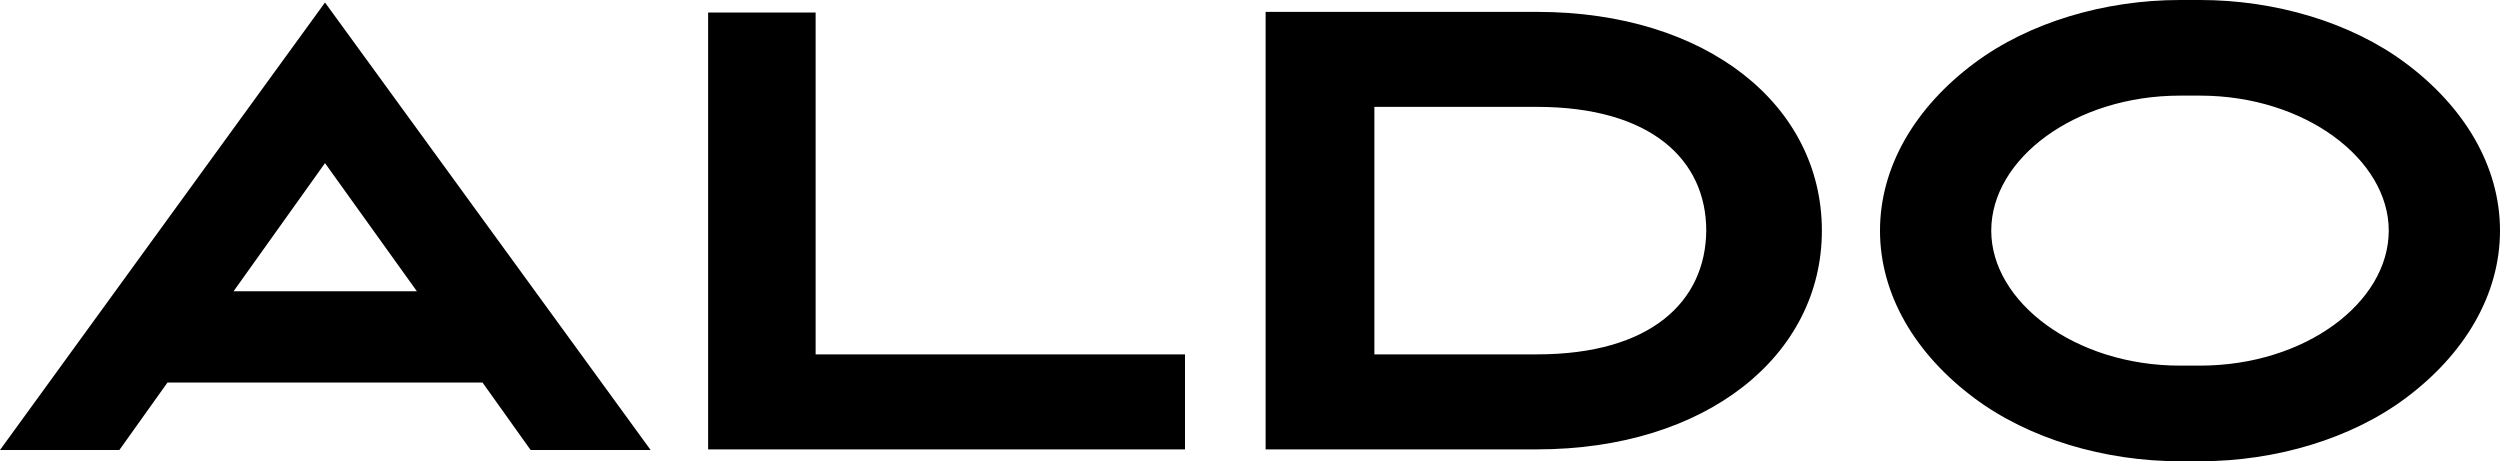 <?xml version="1.0" encoding="UTF-8" standalone="no"?>
<svg
   xmlns:dc="http://purl.org/dc/elements/1.1/"
   xmlns:cc="http://creativecommons.org/ns#"
   xmlns:rdf="http://www.w3.org/1999/02/22-rdf-syntax-ns#"
   xmlns:svg="http://www.w3.org/2000/svg"
   xmlns="http://www.w3.org/2000/svg"
   xmlns:sodipodi="http://sodipodi.sourceforge.net/DTD/sodipodi-0.dtd"
   xmlns:inkscape="http://www.inkscape.org/namespaces/inkscape"
   viewBox="0 0 1000 184.5"
   aria-hidden="true"
   version="1.1"
   id="svg2734"
   sodipodi:docname="A.svg"
   width="1000"
   height="184.5"
   inkscape:version="0.92.4 (5da689c313, 2019-01-14)">
  <defs
     id="defs2738">
    <clipPath
       clipPathUnits="userSpaceOnUse"
       id="clipPath7780">
      <path
         d="M 0,792 H 612 V 0 H 0 Z"
         id="path7778"
         inkscape:connector-curvature="0" />
    </clipPath>
    <clipPath
       clipPathUnits="userSpaceOnUse"
       id="clipPath7788">
      <path
         d="m 274.365,685.695 h 64.468 v 79.519 h -64.468 z"
         id="path7786"
         inkscape:connector-curvature="0" />
    </clipPath>
    <clipPath
       clipPathUnits="userSpaceOnUse"
       id="clipPath8087">
      <path
         d="M 36,30 H 174 V 68.88 H 36 Z"
         id="path8085"
         inkscape:connector-curvature="0" />
    </clipPath>
    <clipPath
       clipPathUnits="userSpaceOnUse"
       id="clipPath11063">
      <path
         d="M 0,0 H 595 V 842 H 0 Z"
         id="path11061"
         inkscape:connector-curvature="0" />
    </clipPath>
    <clipPath
       clipPathUnits="userSpaceOnUse"
       id="clipPath11145">
      <path
         d="m 460.844,443.033 c -2.117,1.787 -5.168,2.814 -9.117,3.082 l -7.966,0.599 c -3.107,0.236 -5.304,0.599 -6.59,1.103 -1.286,0.503 -1.935,1.22 -1.935,2.161 0,0.985 0.648,1.756 1.946,2.323 1.298,0.567 3.107,0.846 5.418,0.846 2.755,0 4.86,-0.374 6.328,-1.113 1.468,-0.739 2.333,-1.873 2.595,-3.403 h 11.404 v 0.311 c 0,3.51 -1.741,6.271 -5.235,8.262 -3.483,2.001 -8.319,2.996 -14.5,2.996 -6.465,0 -11.416,-1.006 -14.853,-3.028 -3.425,-2.012 -5.144,-4.923 -5.144,-8.733 0,-2.921 1.115,-5.341 3.334,-7.256 2.22,-1.916 5.235,-3.029 9.037,-3.339 l 10.3,-0.846 c 2.618,-0.193 4.337,-0.482 5.145,-0.878 0.808,-0.396 1.218,-1.048 1.218,-1.948 0,-0.996 -0.717,-1.82 -2.151,-2.441 -1.434,-0.631 -3.334,-0.942 -5.713,-0.942 -3.471,0 -6.009,0.385 -7.614,1.155 -1.616,0.782 -2.504,2.034 -2.686,3.768 h -12.041 c 0.239,-4.163 2.162,-7.298 5.748,-9.407 3.596,-2.108 8.798,-3.167 15.627,-3.167 6.749,0 11.882,1.081 15.388,3.232 3.494,2.15 5.247,5.298 5.247,9.439 0,3.029 -1.058,5.438 -3.186,7.225"
         id="path11143"
         inkscape:connector-curvature="0"
         style="clip-rule:evenodd" />
    </clipPath>
    <clipPath
       clipPathUnits="userSpaceOnUse"
       id="clipPath11149">
      <path
         d="M 0,0 H 595 V 842 H 0 Z"
         id="path11147"
         inkscape:connector-curvature="0" />
    </clipPath>
    <clipPath
       clipPathUnits="userSpaceOnUse"
       id="clipPath11153">
      <path
         d="m 196.435,454.051 c -1.256,1.763 -3.027,3.122 -5.326,4.078 -2.299,0.956 -4.979,1.434 -8.018,1.434 -2.69,0 -5.225,-0.51 -7.591,-1.529 -2.366,-1.009 -4.542,-2.527 -6.538,-4.545 v 5.172 h -11.236 v -34.34 h 11.236 v 16.946 c 0,3.026 0.942,5.405 2.815,7.136 1.873,1.731 4.441,2.602 7.704,2.602 2.893,0 4.922,-0.711 6.089,-2.145 1.177,-1.433 1.76,-4.066 1.76,-7.9 v -16.639 h 11.237 v 18.911 c 0,3.153 -0.169,5.468 -0.493,6.955 -0.325,1.476 -0.874,2.771 -1.637,3.864"
         id="path11151"
         inkscape:connector-curvature="0"
         style="clip-rule:evenodd" />
    </clipPath>
    <clipPath
       clipPathUnits="userSpaceOnUse"
       id="clipPath11157">
      <path
         d="M 0,0 H 595 V 842 H 0 Z"
         id="path11155"
         inkscape:connector-curvature="0" />
    </clipPath>
    <clipPath
       clipPathUnits="userSpaceOnUse"
       id="clipPath11161">
      <path
         d="m 487.619,431.226 c -1.612,0 -2.643,0.209 -3.069,0.613 -0.425,0.405 -0.639,1.724 -0.639,3.947 v 14.206 h 9.261 v 7.913 h -9.261 v 13.952 h -11.221 v -13.952 l -6.142,0.227 v -7.913 l 6.142,-0.227 v -18.765 c 0,-2.855 0.929,-4.922 2.788,-6.189 1.86,-1.267 4.94,-1.9 9.252,-1.9 h 8.657 v 8.089 h -5.769"
         id="path11159"
         inkscape:connector-curvature="0"
         style="clip-rule:evenodd" />
    </clipPath>
    <clipPath
       clipPathUnits="userSpaceOnUse"
       id="clipPath11165">
      <path
         d="M 0,0 H 595 V 842 H 0 Z"
         id="path11163"
         inkscape:connector-curvature="0" />
    </clipPath>
    <clipPath
       clipPathUnits="userSpaceOnUse"
       id="clipPath11169">
      <path
         d="m 236.933,455.613 c -1.573,1.42 -3.409,2.471 -5.533,3.144 -1.568,0.504 -3.35,0.818 -5.349,0.949 -0.708,0.046 -1.443,0.07 -2.204,0.07 -6.233,0 -11.295,-1.615 -15.198,-4.845 -3.903,-3.229 -5.854,-7.381 -5.854,-12.453 0,-5.148 1.952,-9.31 5.866,-12.485 3.915,-3.176 9.046,-4.758 15.394,-4.758 0.686,0 1.353,0.02 1.997,0.062 2.005,0.128 3.805,0.457 5.394,0.989 2.113,0.694 3.938,1.756 5.487,3.176 v -2.352 c 0,-2.97 -0.815,-5.039 -2.433,-6.21 -1.597,-1.157 -4.417,-1.742 -8.448,-1.766 l -0.253,-8e-4 c -2.824,0 -4.924,0.368 -6.29,1.095 -1.366,0.737 -2.055,1.842 -2.055,3.327 h -11.502 v -0.607 c 0,-3.836 1.665,-6.72 4.982,-8.659 3.317,-1.94 8.253,-2.904 14.796,-2.904 h 0.322 c 4.12,0.022 7.652,0.455 10.595,1.3 3.02,0.867 5.579,2.212 7.691,4.032 1.469,1.323 2.525,2.84 3.156,4.584 0.632,1.734 0.942,4.639 0.942,8.703 v 28.786 H 236.933 Z m -2.939,-19.962 c -1.963,-1.691 -4.603,-2.537 -7.932,-2.537 h -0.011 c -3.335,0.002 -5.983,0.847 -7.944,2.537 -1.963,1.701 -2.939,3.966 -2.939,6.827 0,2.861 0.976,5.126 2.939,6.828 1.96,1.689 4.609,2.534 7.944,2.536 h 0.011 c 3.328,0 5.969,-0.846 7.932,-2.536 1.963,-1.702 2.939,-3.967 2.939,-6.828 0,-2.861 -0.976,-5.126 -2.939,-6.827 z"
         id="path11167"
         inkscape:connector-curvature="0"
         style="clip-rule:evenodd" />
    </clipPath>
    <clipPath
       clipPathUnits="userSpaceOnUse"
       id="clipPath11173">
      <path
         d="M 0,0 H 595 V 842 H 0 Z"
         id="path11171"
         inkscape:connector-curvature="0" />
    </clipPath>
    <clipPath
       clipPathUnits="userSpaceOnUse"
       id="clipPath11177">
      <path
         d="m 129.288,469.317 h -7.093 l -20.492,-44.996 h 12.898 l 4.28,9.523 h 20.998 l 4.347,-9.523 h 13.283 l -20.879,44.996 z m 0,-26.376 h -6.301 l 6.185,13.904 6.416,-13.904 z"
         id="path11175"
         inkscape:connector-curvature="0"
         style="clip-rule:evenodd" />
    </clipPath>
    <clipPath
       clipPathUnits="userSpaceOnUse"
       id="clipPath11181">
      <path
         d="M 0,0 H 595 V 842 H 0 Z"
         id="path11179"
         inkscape:connector-curvature="0" />
    </clipPath>
    <clipPath
       clipPathUnits="userSpaceOnUse"
       id="clipPath11185">
      <path
         d="m 405.032,470.368 h 11.155 v -9.12 H 405.032 Z"
         id="path11183"
         inkscape:connector-curvature="0"
         style="clip-rule:evenodd" />
    </clipPath>
    <clipPath
       clipPathUnits="userSpaceOnUse"
       id="clipPath11189">
      <path
         d="M 0,0 H 595 V 842 H 0 Z"
         id="path11187"
         inkscape:connector-curvature="0" />
    </clipPath>
    <clipPath
       clipPathUnits="userSpaceOnUse"
       id="clipPath11193">
      <path
         d="m 385.264,475.897 h 11.155 v -51.576 h -11.155 z"
         id="path11191"
         inkscape:connector-curvature="0"
         style="clip-rule:evenodd" />
    </clipPath>
    <clipPath
       clipPathUnits="userSpaceOnUse"
       id="clipPath11197">
      <path
         d="M 0,0 H 595 V 842 H 0 Z"
         id="path11195"
         inkscape:connector-curvature="0" />
    </clipPath>
    <clipPath
       clipPathUnits="userSpaceOnUse"
       id="clipPath11201">
      <path
         d="m 310.693,454.675 c -3.877,3.354 -9.377,5.056 -16.503,5.099 l -0.267,8e-4 c -6.989,0 -12.508,-1.64 -16.549,-4.91 -4.053,-3.28 -6.08,-7.733 -6.08,-13.383 0,-5.639 2.026,-10.104 6.091,-13.405 4.065,-3.291 9.573,-4.94 16.526,-4.94 l 0.28,9e-4 c 5.364,0.036 9.919,1.104 13.685,3.205 3.82,2.137 6.498,5.174 8.048,9.098 h -12.857 c -0.699,-1.565 -1.852,-2.783 -3.448,-3.639 -1.53,-0.823 -3.34,-1.255 -5.427,-1.289 -0.089,-0.002 -0.178,-0.003 -0.267,-0.003 -2.83,0 -5.09,0.741 -6.813,2.223 -1.713,1.47 -2.609,3.47 -2.679,5.966 h 32.144 v 1.46 c 0,6.274 -1.956,11.12 -5.881,14.515 v 0 0 z m -16.503,-8.861 -9.422,0.016 c 0.21,2.084 1.153,3.745 2.854,4.972 1.689,1.227 3.878,1.841 6.568,1.841 h 8e-4 c 2.713,0 4.903,-0.614 6.591,-1.83 1.677,-1.217 2.621,-2.888 2.83,-5.014 z"
         id="path11199"
         inkscape:connector-curvature="0"
         style="clip-rule:evenodd" />
    </clipPath>
    <clipPath
       clipPathUnits="userSpaceOnUse"
       id="clipPath11205">
      <path
         d="M 0,0 H 595 V 842 H 0 Z"
         id="path11203"
         inkscape:connector-curvature="0" />
    </clipPath>
    <clipPath
       clipPathUnits="userSpaceOnUse"
       id="clipPath11209">
      <path
         d="M 254.023,458.869 H 266.511 V 424.321 H 254.023 Z"
         id="path11207"
         inkscape:connector-curvature="0"
         style="clip-rule:evenodd" />
    </clipPath>
    <clipPath
       clipPathUnits="userSpaceOnUse"
       id="clipPath11213">
      <path
         d="M 0,0 H 595 V 842 H 0 Z"
         id="path11211"
         inkscape:connector-curvature="0" />
    </clipPath>
    <clipPath
       clipPathUnits="userSpaceOnUse"
       id="clipPath11217">
      <path
         d="m 357.108,442.442 c -2.083,1.734 -5.085,2.731 -8.971,2.991 l -7.84,0.582 c -3.057,0.228 -5.219,0.582 -6.485,1.07 -1.266,0.488 -1.904,1.183 -1.904,2.098 0,0.956 0.638,1.703 1.915,2.253 1.277,0.551 3.058,0.821 5.332,0.821 2.71,0 4.782,-0.363 6.227,-1.08 1.445,-0.717 2.296,-1.818 2.554,-3.302 h 11.222 v 0.301 c 0,3.406 -1.714,6.085 -5.152,8.017 -3.427,1.942 -8.186,2.908 -14.268,2.908 -6.362,0 -11.233,-0.976 -14.616,-2.939 -3.371,-1.953 -5.062,-4.777 -5.062,-8.474 0,-2.835 1.098,-5.182 3.282,-7.04 2.184,-1.858 5.152,-2.939 8.892,-3.24 l 10.136,-0.82 c 2.576,-0.187 4.267,-0.467 5.062,-0.852 0.795,-0.384 1.199,-1.018 1.199,-1.89 0,-0.966 -0.706,-1.766 -2.117,-2.368 -1.411,-0.613 -3.282,-0.913 -5.622,-0.913 -3.416,0 -5.914,0.374 -7.493,1.121 -1.59,0.757 -2.463,1.973 -2.643,3.655 h -11.85 c 0.236,-4.039 2.129,-7.082 5.657,-9.128 3.539,-2.045 8.657,-3.073 15.377,-3.073 6.641,0 11.693,1.048 15.142,3.136 3.438,2.087 5.163,5.14 5.163,9.159 0,2.939 -1.041,5.275 -3.136,7.01"
         id="path11215"
         inkscape:connector-curvature="0"
         style="clip-rule:evenodd" />
    </clipPath>
    <clipPath
       clipPathUnits="userSpaceOnUse"
       id="clipPath11221">
      <path
         d="M 0,0 H 595 V 842 H 0 Z"
         id="path11219"
         inkscape:connector-curvature="0" />
    </clipPath>
    <clipPath
       clipPathUnits="userSpaceOnUse"
       id="clipPath11225">
      <path
         d="m 266.511,470.599 v -8.29 h -12.488 v 8.29 z"
         id="path11223"
         inkscape:connector-curvature="0"
         style="clip-rule:evenodd" />
    </clipPath>
    <clipPath
       clipPathUnits="userSpaceOnUse"
       id="clipPath11229">
      <path
         d="M 0,0 H 595 V 842 H 0 Z"
         id="path11227"
         inkscape:connector-curvature="0" />
    </clipPath>
    <clipPath
       clipPathUnits="userSpaceOnUse"
       id="clipPath11233">
      <path
         d="m 405.032,457.905 h 11.155 V 424.321 H 405.032 Z"
         id="path11231"
         inkscape:connector-curvature="0"
         style="clip-rule:evenodd" />
    </clipPath>
    <clipPath
       clipPathUnits="userSpaceOnUse"
       id="clipPath11237">
      <path
         d="M 0,0 H 595 V 842 H 0 Z"
         id="path11235"
         inkscape:connector-curvature="0" />
    </clipPath>
    <clipPath
       clipPathUnits="userSpaceOnUse"
       id="clipPath11241">
      <path
         d="m 310.609,465.558 h 1.266 l 3.677,-9.232 3.948,9.232 h 11.313 c 4.552,0 8.276,3.677 8.276,8.171 0,4.494 -3.724,8.171 -8.276,8.171 h -20.205 c -4.552,0 -8.276,-3.677 -8.276,-8.171 0,-4.494 3.724,-8.171 8.276,-8.171 z m -3.762,8.171 c 0,2.51 2.079,4.563 4.621,4.563 h 18.486 c 2.542,0 4.621,-2.054 4.621,-4.563 0,-2.51 -2.08,-4.563 -4.621,-4.563 h -12.41 l -1.885,-5.094 -1.782,5.094 h -2.409 c -2.542,0 -4.621,2.054 -4.621,4.563 z"
         id="path11239"
         inkscape:connector-curvature="0"
         style="clip-rule:evenodd" />
    </clipPath>
    <clipPath
       clipPathUnits="userSpaceOnUse"
       id="clipPath11245">
      <path
         d="M 0,0 H 595 V 842 H 0 Z"
         id="path11243"
         inkscape:connector-curvature="0" />
    </clipPath>
  </defs>
  <sodipodi:namedview
     pagecolor="#ffffff"
     bordercolor="#666666"
     borderopacity="1"
     objecttolerance="10"
     gridtolerance="10"
     guidetolerance="10"
     inkscape:pageopacity="0"
     inkscape:pageshadow="2"
     inkscape:window-width="1920"
     inkscape:window-height="1017"
     id="namedview2736"
     showgrid="false"
     fit-margin-top="0"
     fit-margin-left="0"
     fit-margin-right="0"
     fit-margin-bottom="0"
     inkscape:zoom="0.45713349"
     inkscape:cx="833.67088"
     inkscape:cy="-267.57671"
     inkscape:window-x="1912"
     inkscape:window-y="-8"
     inkscape:window-maximized="1"
     inkscape:current-layer="svg2734" />
  <path
     inkscape:connector-curvature="0"
     d="M 962.25,25.25 C 940.5,9 910.25,0 880,0 h -8 c -30.25,0 -60.5,9 -82.25,25.25 -23.5,17.5 -37.75,41.25 -37.75,67 0,25.75 14.25,49.5 37.75,67 21.75,16.25 52,25.25 82.25,25.25 h 8 c 30.25,0 60.5,-9 82.25,-25.25 23.5,-17.5 37.75,-41.25 37.75,-67 0,-25.75 -14.25,-49.5 -37.75,-67 z m -82.25,121 h -8 c -42,0 -75.5,-25.5 -75.5,-54 0,-28.75 33.5,-54 75.5,-54 h 8 c 42,0 75.5,25.5 75.5,54 0,28.75 -33.5,54 -75.5,54 z M 614.75,4.75 h -108.5 v 175 h 108.5 c 67.75,0 114,-37.5 114,-87.5 0,-50 -45.75,-87.5 -114,-87.5 z m 0,137 h -65 v -99 h 65 c 45.75,0 67.75,21.25 67.75,49.5 -0.25,28.25 -22,49.5 -67.75,49.5 z M 326.25,5 h -43 V 179.75 H 474 v -38 H 326.25 Z M 0,180 H 47.75 L 67,153 h 126 l 19.25,27 h 48 L 130,1 Z M 93.25,116.75 130,65.25 166.75,116.5 h -73.5 z"
     role="presentation"
     id="path12050"
     style="stroke-width:2.5" />
</svg>
